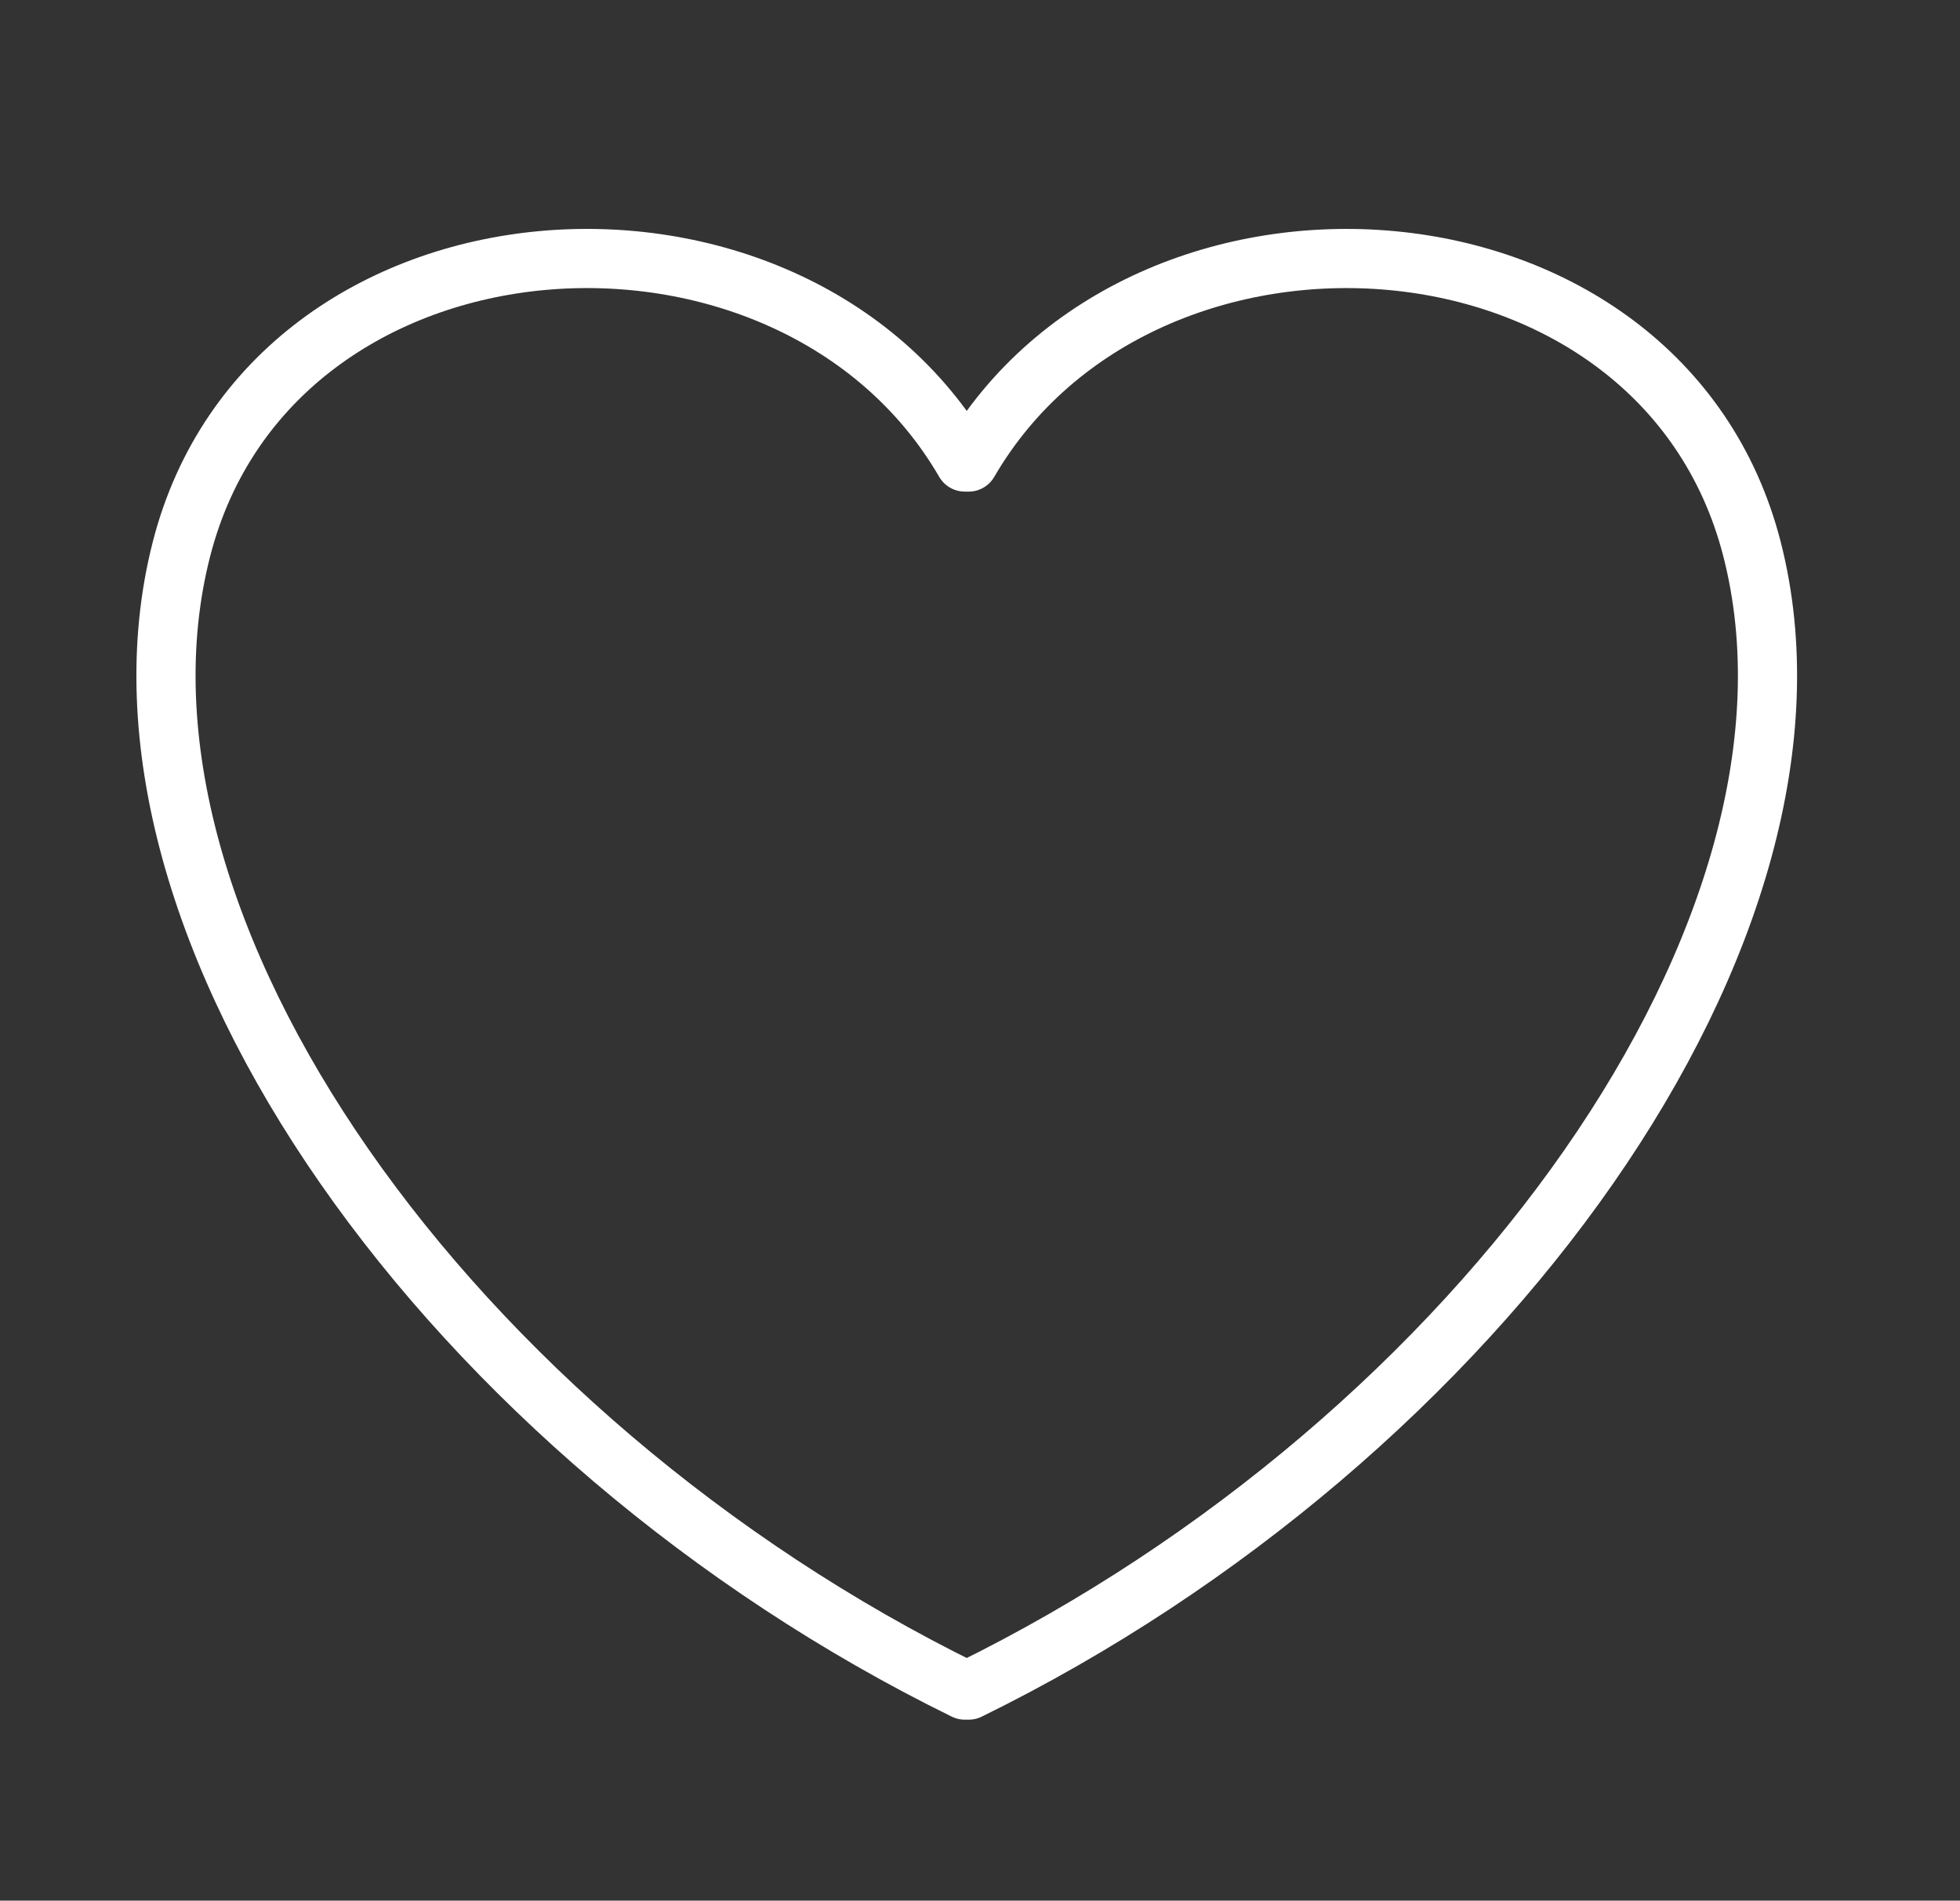 <?xml version="1.0" encoding="utf-8"?>
<!-- Generator: Adobe Illustrator 16.2.1, SVG Export Plug-In . SVG Version: 6.00 Build 0)  -->
<!DOCTYPE svg PUBLIC "-//W3C//DTD SVG 1.1//EN" "http://www.w3.org/Graphics/SVG/1.1/DTD/svg11.dtd">
<svg version="1.1" id="Layer_1" xmlns="http://www.w3.org/2000/svg" xmlns:xlink="http://www.w3.org/1999/xlink" x="0px" y="0px"
	 width="265px" height="257px" viewBox="0 0 265 257" enable-background="new 0 0 265 257" xml:space="preserve">
<rect x="0" y="0" width="265" height="257" fill="#333333" stroke="none"/>
<path fill="none" stroke="#FFFFFF" stroke-width="8" stroke-linecap="round" stroke-linejoin="round" d="M130.968,62.474
	c23.535-40.533,93.654-36.026,105.91,11.768c13.076,50.994-36.611,120.294-105.91,154.29h-0.521
	C61.147,194.535,11.46,125.235,24.536,74.241c12.256-47.794,82.375-52.301,105.91-11.768H130.968z"/>
</svg>
